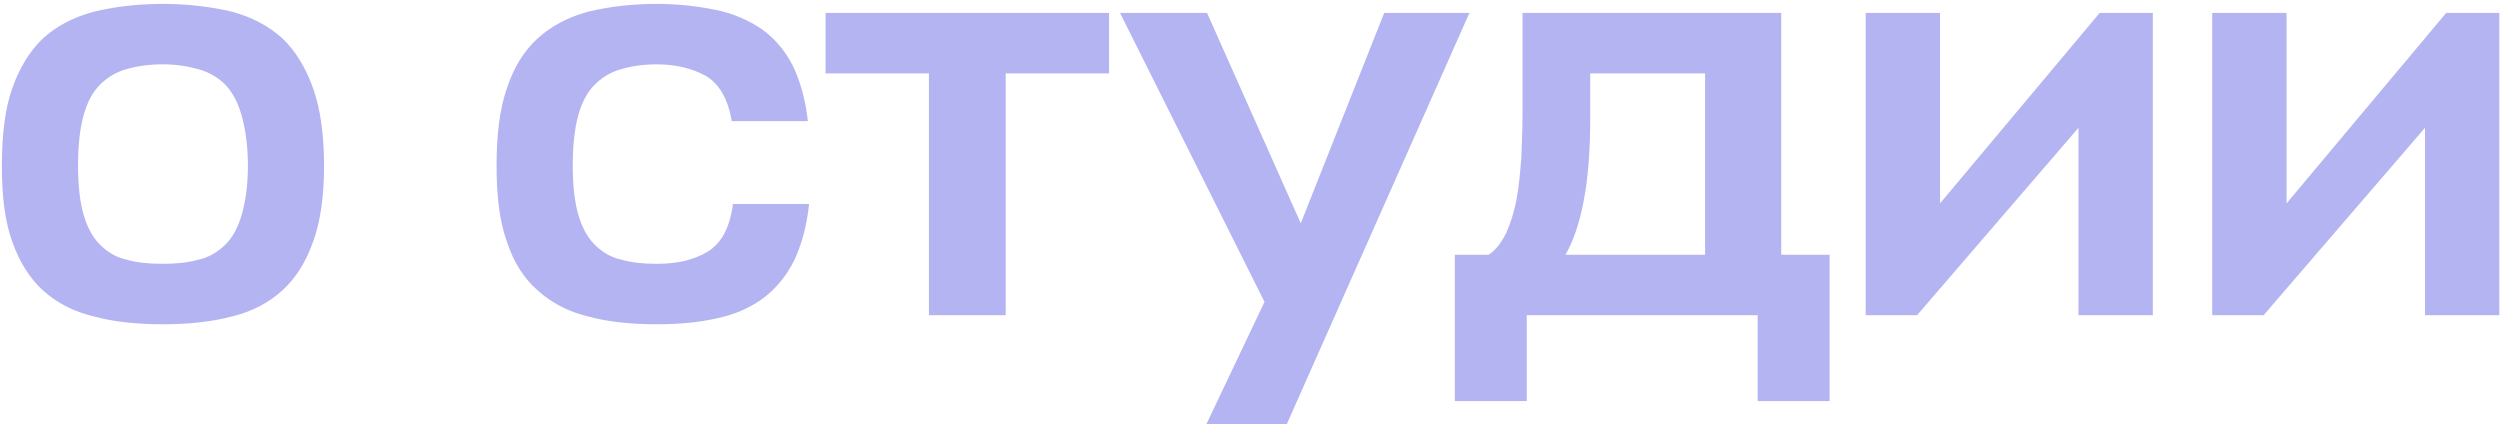 <?xml version="1.0" encoding="UTF-8"?> <svg xmlns="http://www.w3.org/2000/svg" width="579" height="99" viewBox="0 0 579 99" fill="none"><path d="M37.676 61.1C40.756 61.1 43.556 60.82 46.076 60.12C48.456 59.56 50.556 58.3 52.236 56.62C53.916 54.94 55.176 52.56 56.016 49.62C56.856 46.68 57.416 42.9 57.416 38.42C57.416 33.8 56.856 30.02 56.016 26.94C55.176 23.86 53.916 21.48 52.236 19.66C50.556 17.98 48.456 16.72 45.936 16.02C43.416 15.32 40.756 14.9 37.676 14.9C34.456 14.9 31.656 15.32 29.276 16.02C26.756 16.72 24.796 17.98 23.116 19.66C21.436 21.34 20.176 23.72 19.336 26.8C18.496 29.88 18.076 33.66 18.076 38.42C18.076 42.9 18.496 46.68 19.336 49.62C20.176 52.56 21.436 54.94 23.116 56.62C24.796 58.3 26.756 59.56 29.276 60.12C31.656 60.82 34.456 61.1 37.676 61.1ZM37.676 0.9C43.696 0.9 49.016 1.6 53.776 2.72C58.396 3.98 62.316 6.08 65.396 8.88C68.476 11.82 70.856 15.74 72.536 20.5C74.216 25.26 75.056 31.28 75.056 38.42C75.056 45.42 74.216 51.3 72.536 55.92C70.856 60.68 68.476 64.46 65.396 67.26C62.316 70.06 58.396 72.16 53.776 73.28C49.016 74.54 43.696 75.1 37.676 75.1C31.656 75.1 26.336 74.54 21.716 73.28C16.956 72.16 13.036 70.06 9.956 67.26C6.876 64.46 4.496 60.68 2.816 55.92C1.136 51.3 0.436 45.42 0.436 38.42C0.436 31.28 1.136 25.26 2.816 20.5C4.496 15.74 6.876 11.82 9.956 8.88C13.036 6.08 16.956 3.98 21.716 2.72C26.336 1.6 31.656 0.9 37.676 0.9ZM187.386 47.24C186.826 52.56 185.566 56.9 183.886 60.4C182.066 64.04 179.686 66.84 176.746 69.08C173.666 71.32 170.166 72.86 166.106 73.7C161.906 74.68 157.286 75.1 152.106 75.1C146.086 75.1 140.766 74.54 136.146 73.28C131.526 72.16 127.606 70.06 124.526 67.26C121.306 64.46 118.926 60.68 117.386 55.92C115.706 51.3 115.006 45.42 115.006 38.42C115.006 31.28 115.706 25.26 117.386 20.5C118.926 15.74 121.306 11.82 124.526 8.88C127.606 6.08 131.526 3.98 136.146 2.72C140.766 1.6 146.086 0.9 152.106 0.9C157.146 0.9 161.766 1.46 165.826 2.3C169.886 3.14 173.386 4.68 176.466 6.78C179.406 8.88 181.786 11.68 183.606 15.18C185.286 18.68 186.546 23.02 187.106 28.06H169.466C168.626 22.88 166.526 19.38 163.446 17.56C160.366 15.88 156.586 14.9 152.106 14.9C149.026 14.9 146.226 15.32 143.846 16.02C141.326 16.72 139.366 17.98 137.686 19.66C136.006 21.34 134.746 23.72 133.906 26.8C133.066 29.88 132.646 33.66 132.646 38.42C132.646 42.9 133.066 46.68 133.906 49.62C134.746 52.56 136.006 54.94 137.686 56.62C139.366 58.3 141.326 59.56 143.846 60.12C146.226 60.82 149.026 61.1 152.106 61.1C156.726 61.1 160.646 60.26 163.866 58.3C167.086 56.34 169.046 52.7 169.746 47.24H187.386ZM256.86 3V17H232.92V73H215.14V17H191.2V3H256.86ZM292.856 69.92L259.396 3H279.556L301.256 51.72L320.576 3H340.316L298.036 98.2H279.416L292.856 69.92ZM352.616 3H412.536V59H423.736V92.88H407.076V73H353.596V92.88H336.936V59H344.776C346.456 57.88 347.716 56.2 348.836 53.96C349.816 51.72 350.656 49.2 351.216 46.26C351.776 43.32 352.056 40.1 352.336 36.6C352.476 33.24 352.616 29.6 352.616 25.96V3ZM368.296 27.64C368.296 35.2 367.736 41.64 366.756 46.68C365.776 51.72 364.376 55.92 362.556 59H394.896V17H368.296V27.64ZM481.376 73V29.6L443.996 73H432.096V3H449.316V47.1L486.276 3H498.596V73H481.376ZM561.63 73V29.6L524.25 73H512.35V3H529.57V47.1L566.53 3H578.85V73H561.63Z" fill="#B5B4F2"></path></svg> 